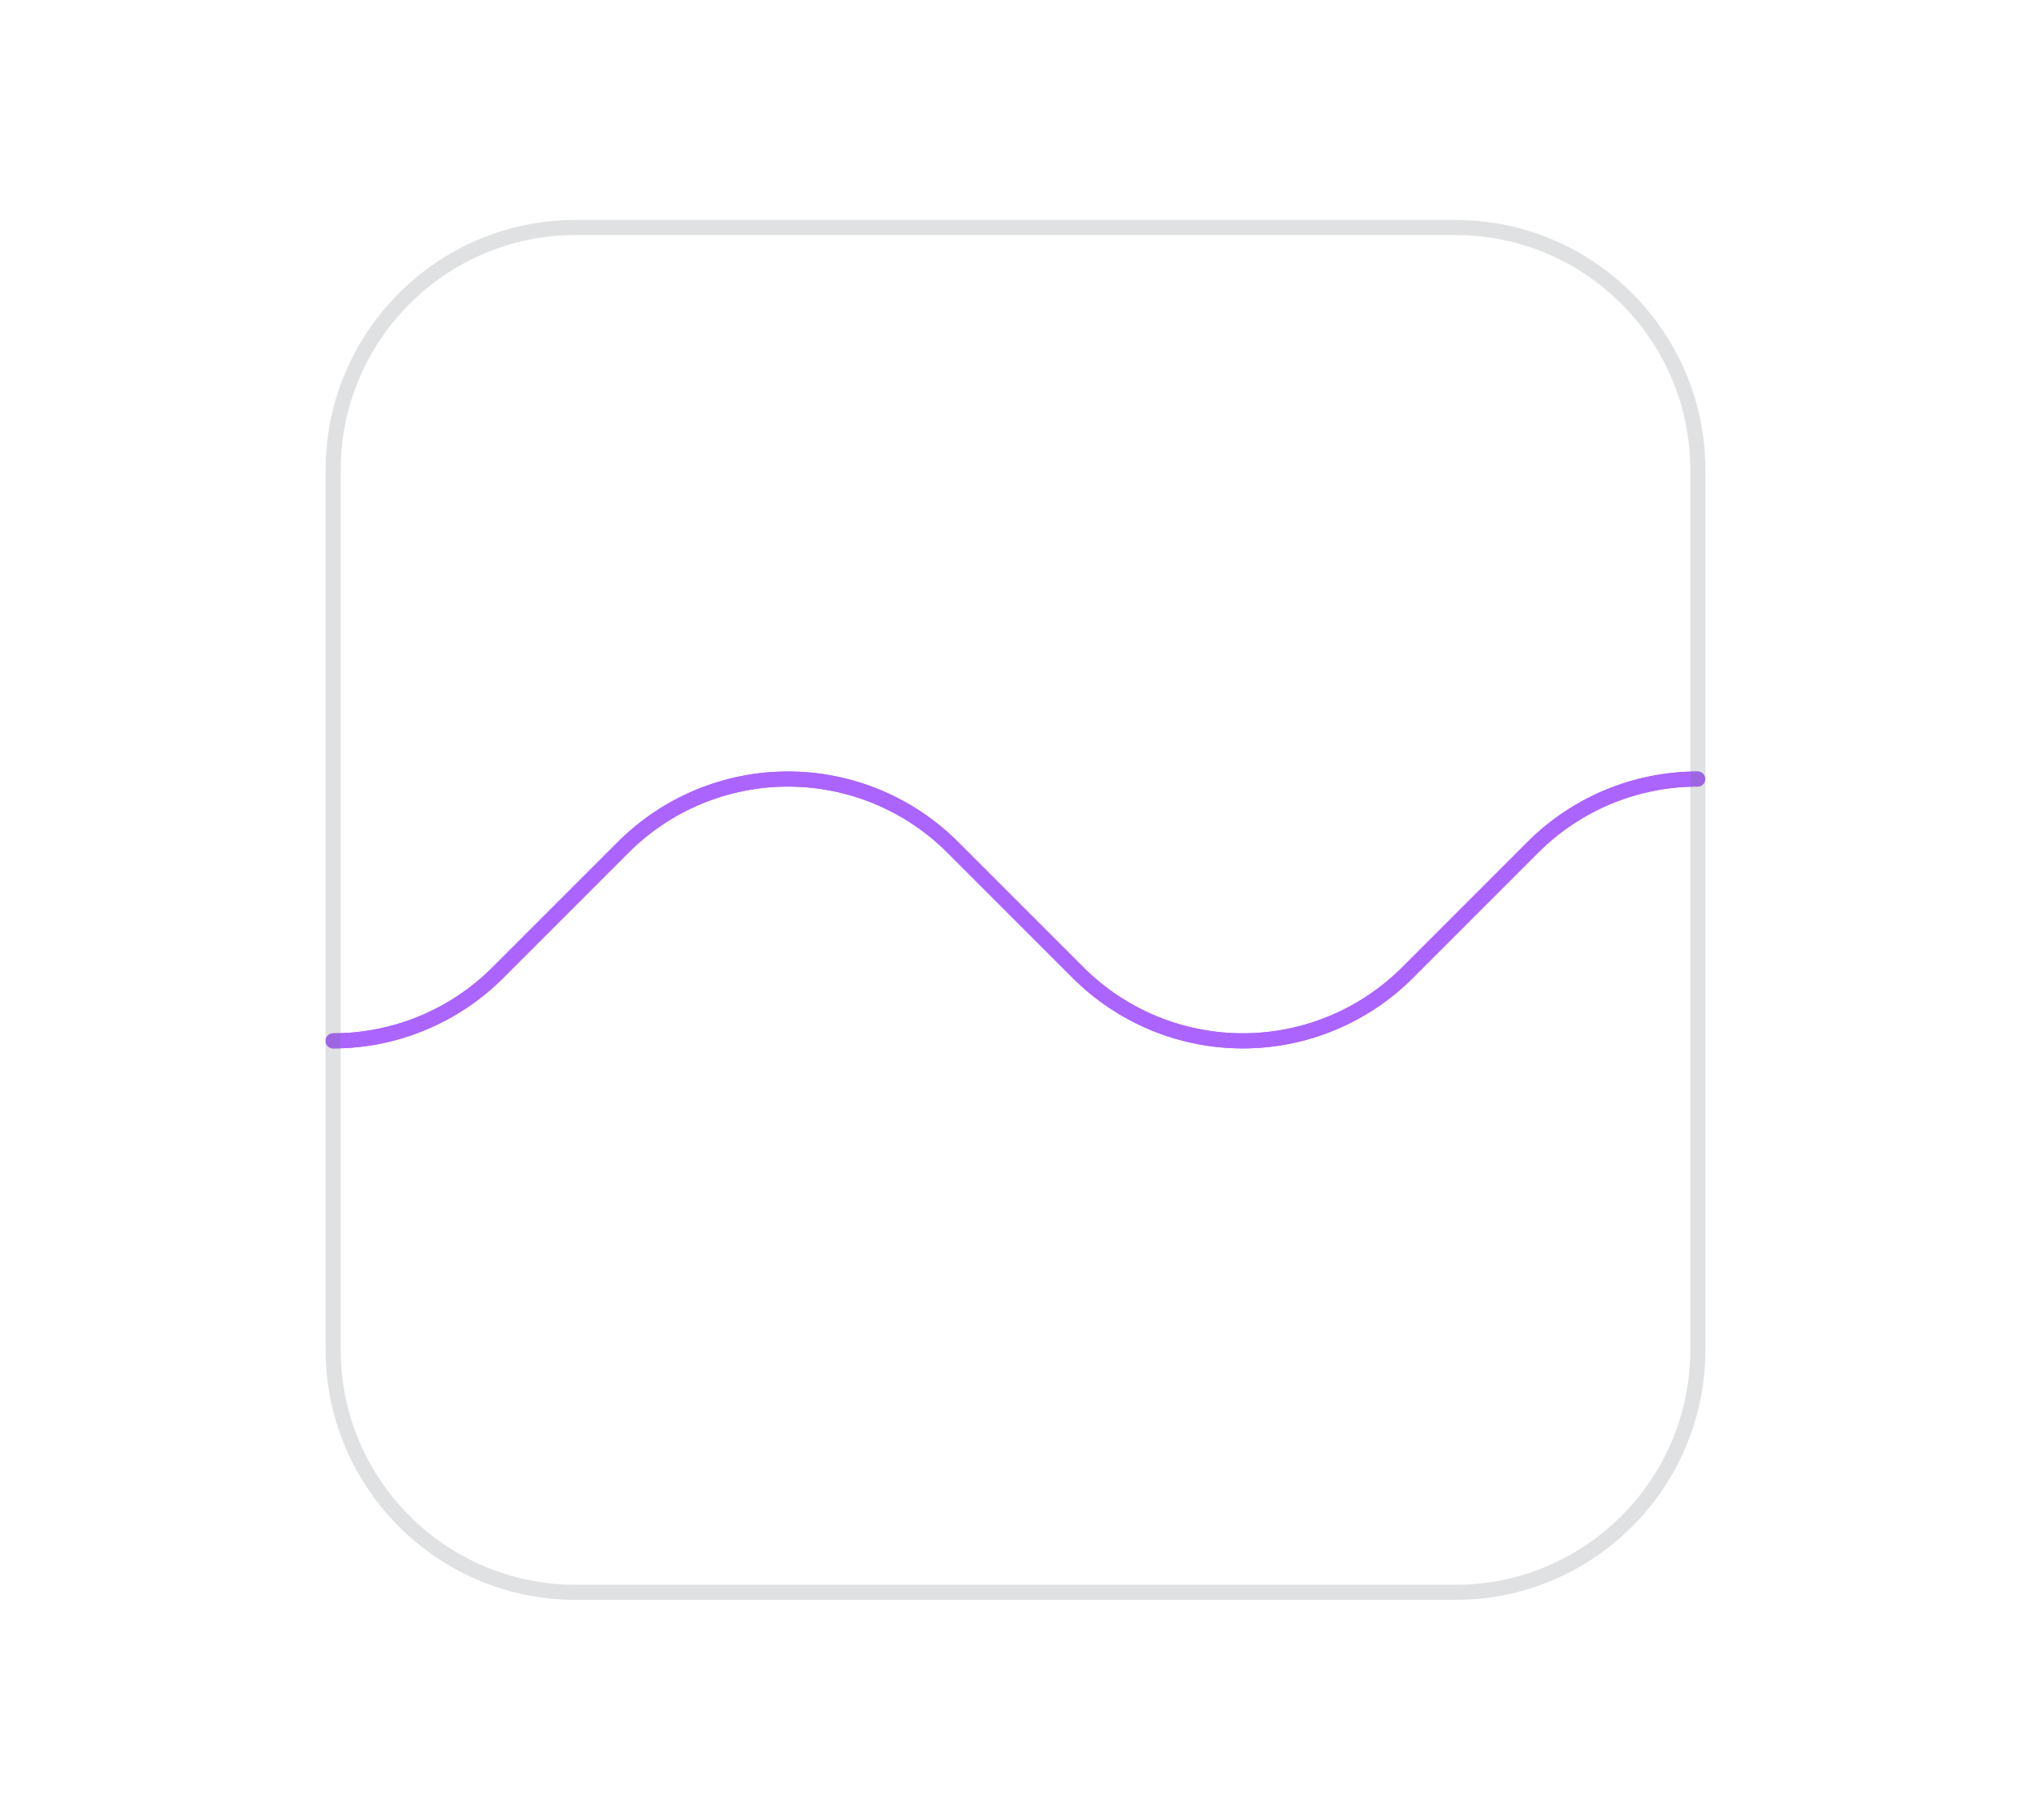 <svg width="269" height="241" viewBox="0 0 269 241" fill="none" xmlns="http://www.w3.org/2000/svg">
<g filter="url(#filter0_f_2363_4741)">
<path d="M44.125 137.842V137.842C52.309 137.842 60.161 134.588 65.945 128.804L82.544 112.205C88.328 106.421 96.181 103.168 104.365 103.168V103.168C112.549 103.168 120.402 106.421 126.186 112.205L142.784 128.804C148.568 134.588 156.421 137.842 164.605 137.842V137.842C172.789 137.842 180.641 134.588 186.425 128.804L203.024 112.205C208.808 106.421 216.661 103.168 224.845 103.168V103.168" stroke="#AC64FF" stroke-width="2" stroke-linecap="round" stroke-linejoin="round"/>
</g>
<path d="M44.125 137.842V137.842C52.309 137.842 60.161 134.588 65.945 128.804L82.544 112.206C88.328 106.422 96.181 103.168 104.365 103.168V103.168C112.549 103.168 120.402 106.422 126.186 112.206L142.784 128.804C148.568 134.588 156.421 137.842 164.605 137.842V137.842C172.789 137.842 180.641 134.588 186.425 128.804L203.024 112.206C208.808 106.422 216.661 103.168 224.845 103.168V103.168" stroke="#AC64FF" stroke-width="2" stroke-linecap="round" stroke-linejoin="round"/>
<path opacity="0.2" fill-rule="evenodd" clip-rule="evenodd" d="M192.742 210.875H76.258C58.515 210.875 44.125 196.485 44.125 178.742V62.258C44.125 44.515 58.515 30.125 76.258 30.125H192.742C210.485 30.125 224.875 44.515 224.875 62.258V178.742C224.875 196.485 210.485 210.875 192.742 210.875Z" stroke="#686A72" stroke-width="2" stroke-linecap="round" stroke-linejoin="round"/>
<defs>
<filter id="filter0_f_2363_4741" x="0.125" y="58.168" width="268.72" height="124.674" filterUnits="userSpaceOnUse" color-interpolation-filters="sRGB">
<feFlood flood-opacity="0" result="BackgroundImageFix"/>
<feBlend mode="normal" in="SourceGraphic" in2="BackgroundImageFix" result="shape"/>
<feGaussianBlur stdDeviation="22" result="effect1_foregroundBlur_2363_4741"/>
</filter>
</defs>
</svg>
